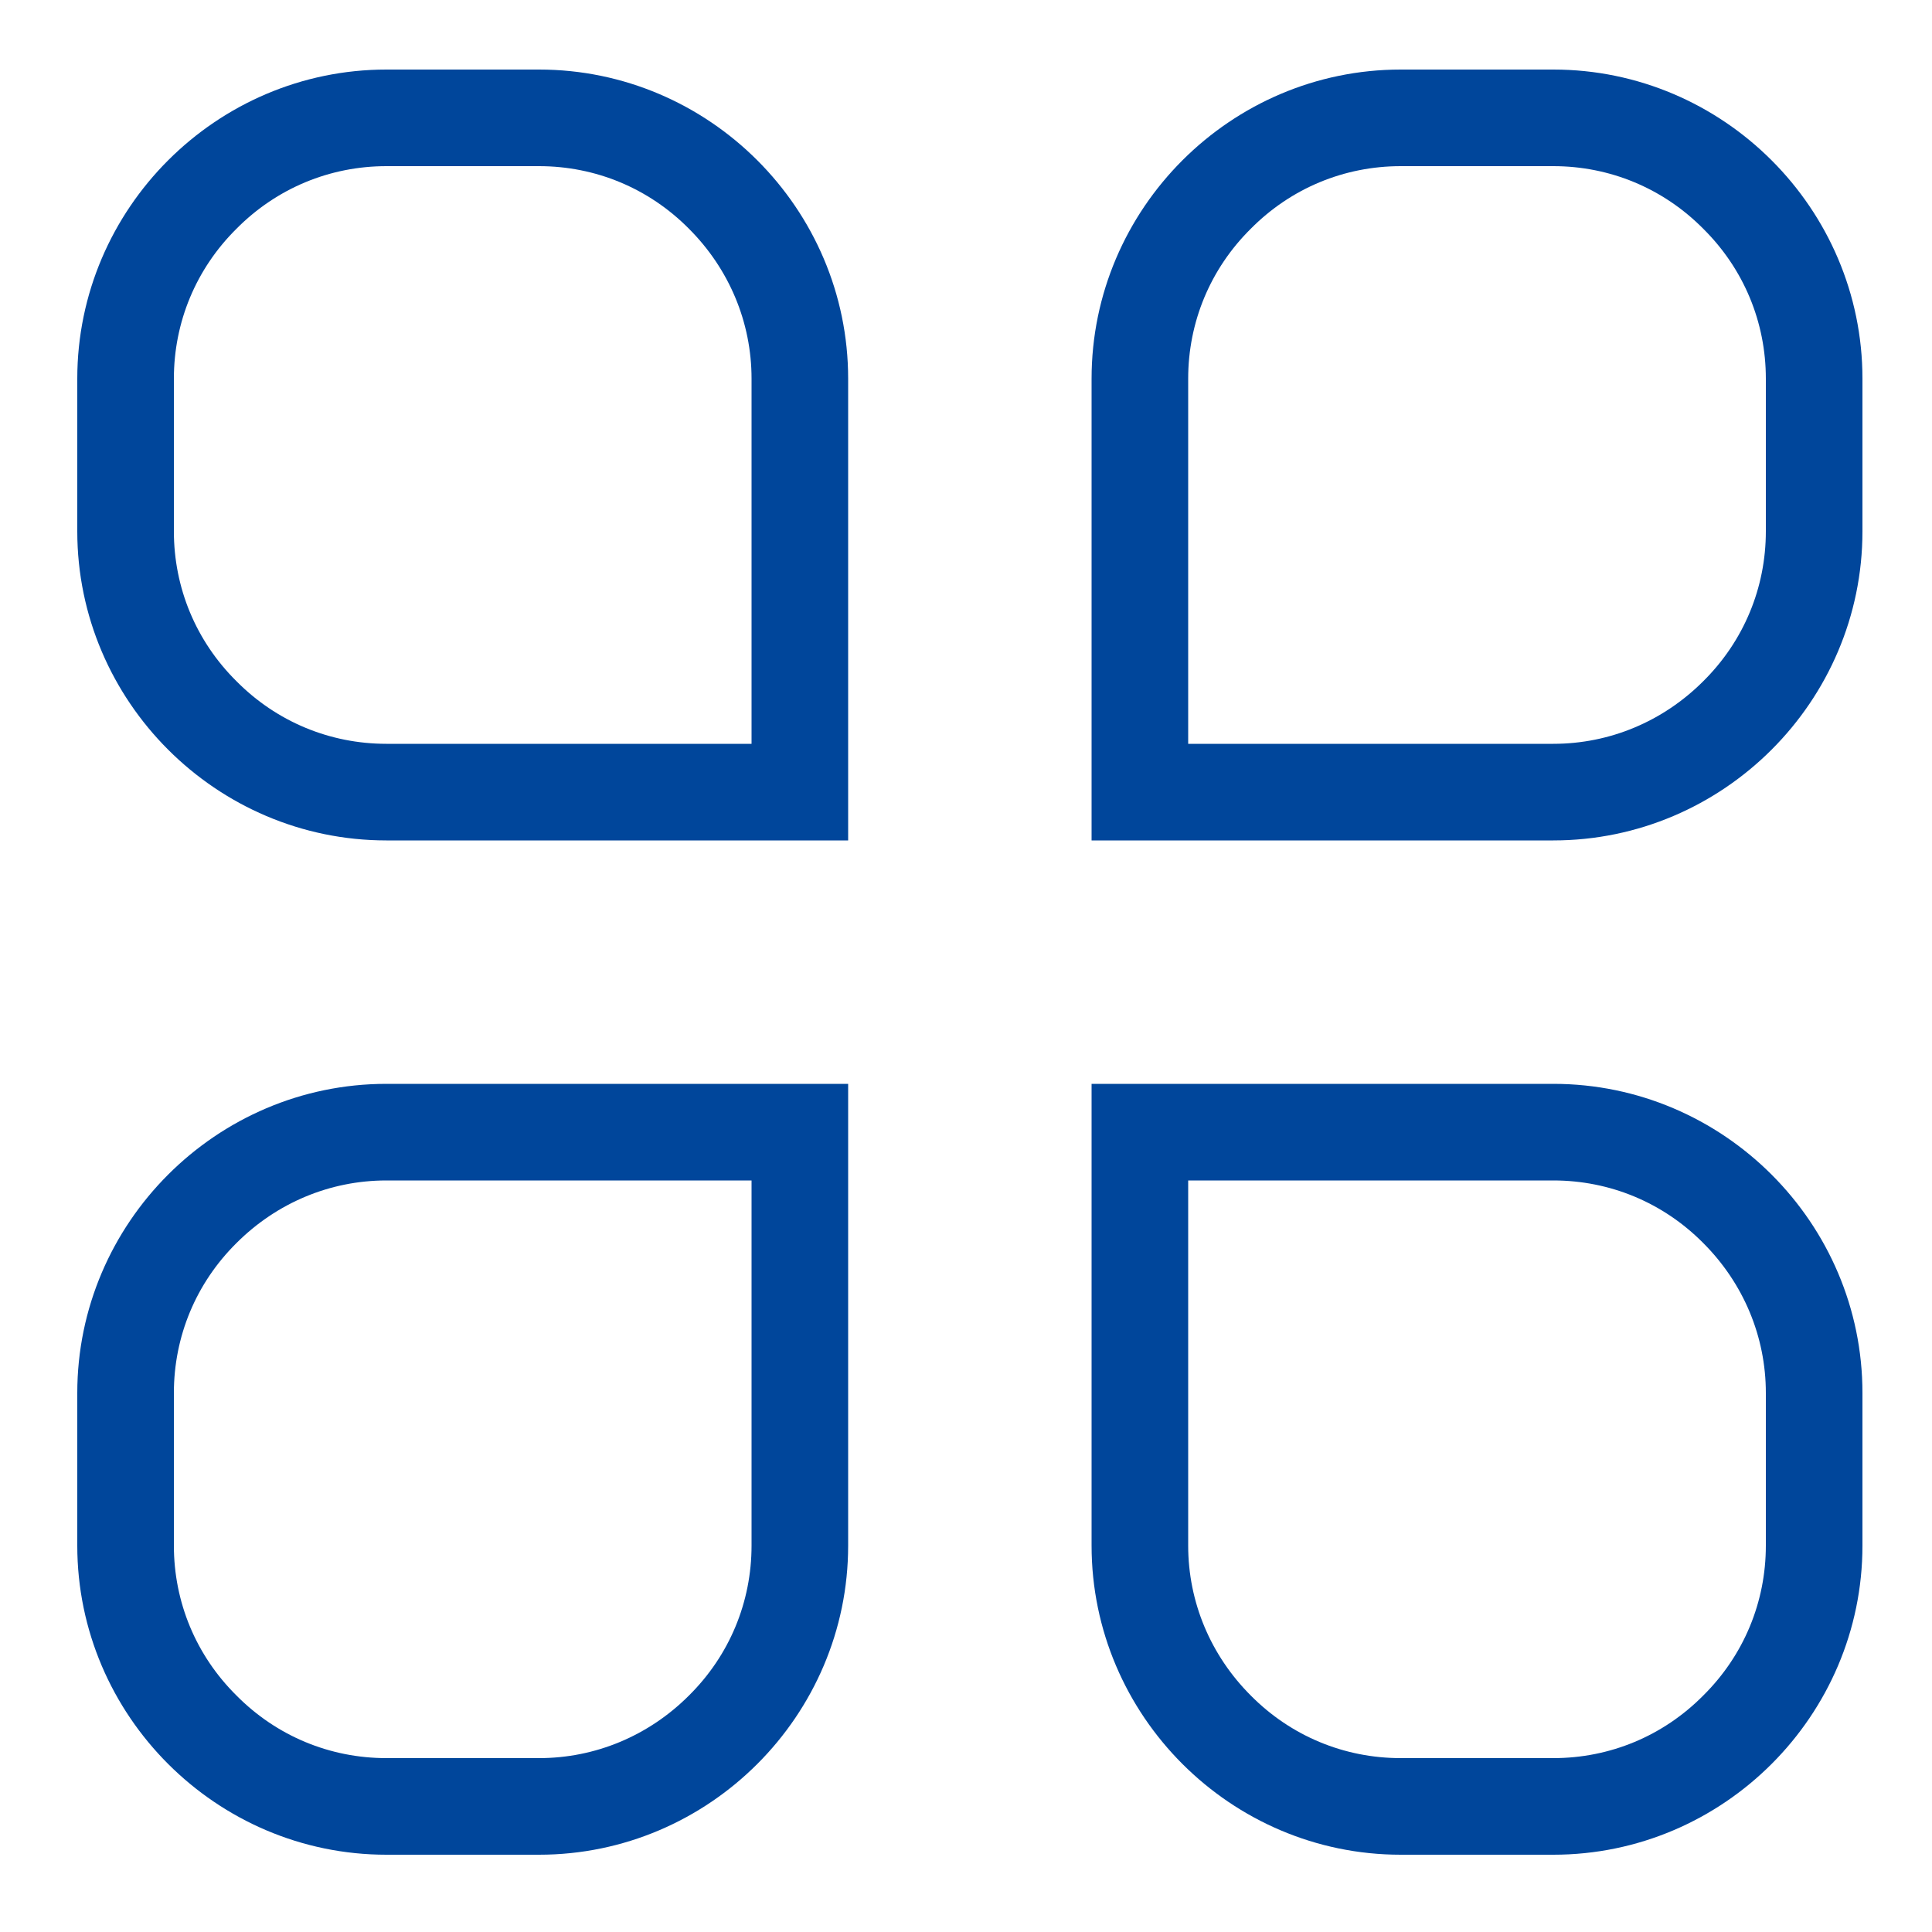 <svg xmlns="http://www.w3.org/2000/svg" xmlns:xlink="http://www.w3.org/1999/xlink" class="icon" viewBox="0 0 1024 1024" width="100" height="100"><defs><style type="text/css">@font-face { font-family: feedback-iconfont; src: url("//at.alicdn.com/t/font_1031158_u69w8yhxdu.woff2?t=1630033759944") format("woff2"), url("//at.alicdn.com/t/font_1031158_u69w8yhxdu.woff?t=1630033759944") format("woff"), url("//at.alicdn.com/t/font_1031158_u69w8yhxdu.ttf?t=1630033759944") format("truetype"); }</style></defs><path d="M285.696 36.864H204.8c-90.112 0-163.84 73.728-163.84 163.84v80.896c0 90.112 73.728 163.84 163.84 163.84h244.736V200.704c0-90.112-73.728-163.84-163.84-163.84z m112.64 357.376H204.8c-29.901 0-58.163-11.674-79.462-33.178C103.834 339.763 92.16 311.501 92.16 281.6V200.704c0-29.901 11.674-58.163 33.178-79.462C146.637 99.738 174.899 88.064 204.8 88.064h80.896c29.901 0 58.163 11.674 79.462 33.178 21.299 21.299 33.178 49.562 33.178 79.462v193.536zM823.296 36.864h-80.896c-90.112 0-163.84 73.728-163.84 163.84v244.736H823.296c90.112 0 163.84-73.728 163.84-163.84V200.704c0-90.112-73.728-163.84-163.84-163.84z m112.64 244.736c0 29.901-11.674 58.163-33.178 79.462-21.299 21.299-49.562 33.178-79.462 33.178h-193.536V200.704c0-29.901 11.674-58.163 33.178-79.462C684.237 99.738 712.499 88.064 742.4 88.064H823.296c29.901 0 58.163 11.674 79.462 33.178C924.262 142.541 935.936 170.803 935.936 200.704v80.896zM40.96 738.304V819.2c0 90.112 73.728 163.84 163.84 163.84h80.896c90.112 0 163.84-73.728 163.84-163.84V574.464H204.8c-90.112 0-163.84 73.728-163.84 163.84zM398.336 819.2c0 29.901-11.674 58.163-33.178 79.462-21.299 21.299-49.562 33.178-79.462 33.178H204.8c-29.901 0-58.163-11.674-79.462-33.178C103.834 877.363 92.16 849.101 92.16 819.2v-80.896c0-29.901 11.674-58.163 33.178-79.462 21.299-21.299 49.562-33.178 79.462-33.178h193.536V819.2zM823.296 574.464H578.56V819.2c0 90.112 73.728 163.84 163.84 163.84H823.296c90.112 0 163.84-73.728 163.84-163.84v-80.896c0-90.112-73.728-163.84-163.84-163.84zM935.936 819.2c0 29.901-11.674 58.163-33.178 79.462-21.299 21.504-49.562 33.178-79.462 33.178h-80.896c-29.901 0-58.163-11.674-79.462-33.178-21.299-21.299-33.178-49.562-33.178-79.462v-193.536H823.296c29.901 0 58.163 11.674 79.462 33.178 21.299 21.299 33.178 49.562 33.178 79.462V819.2z" fill="#00469b"></path></svg>